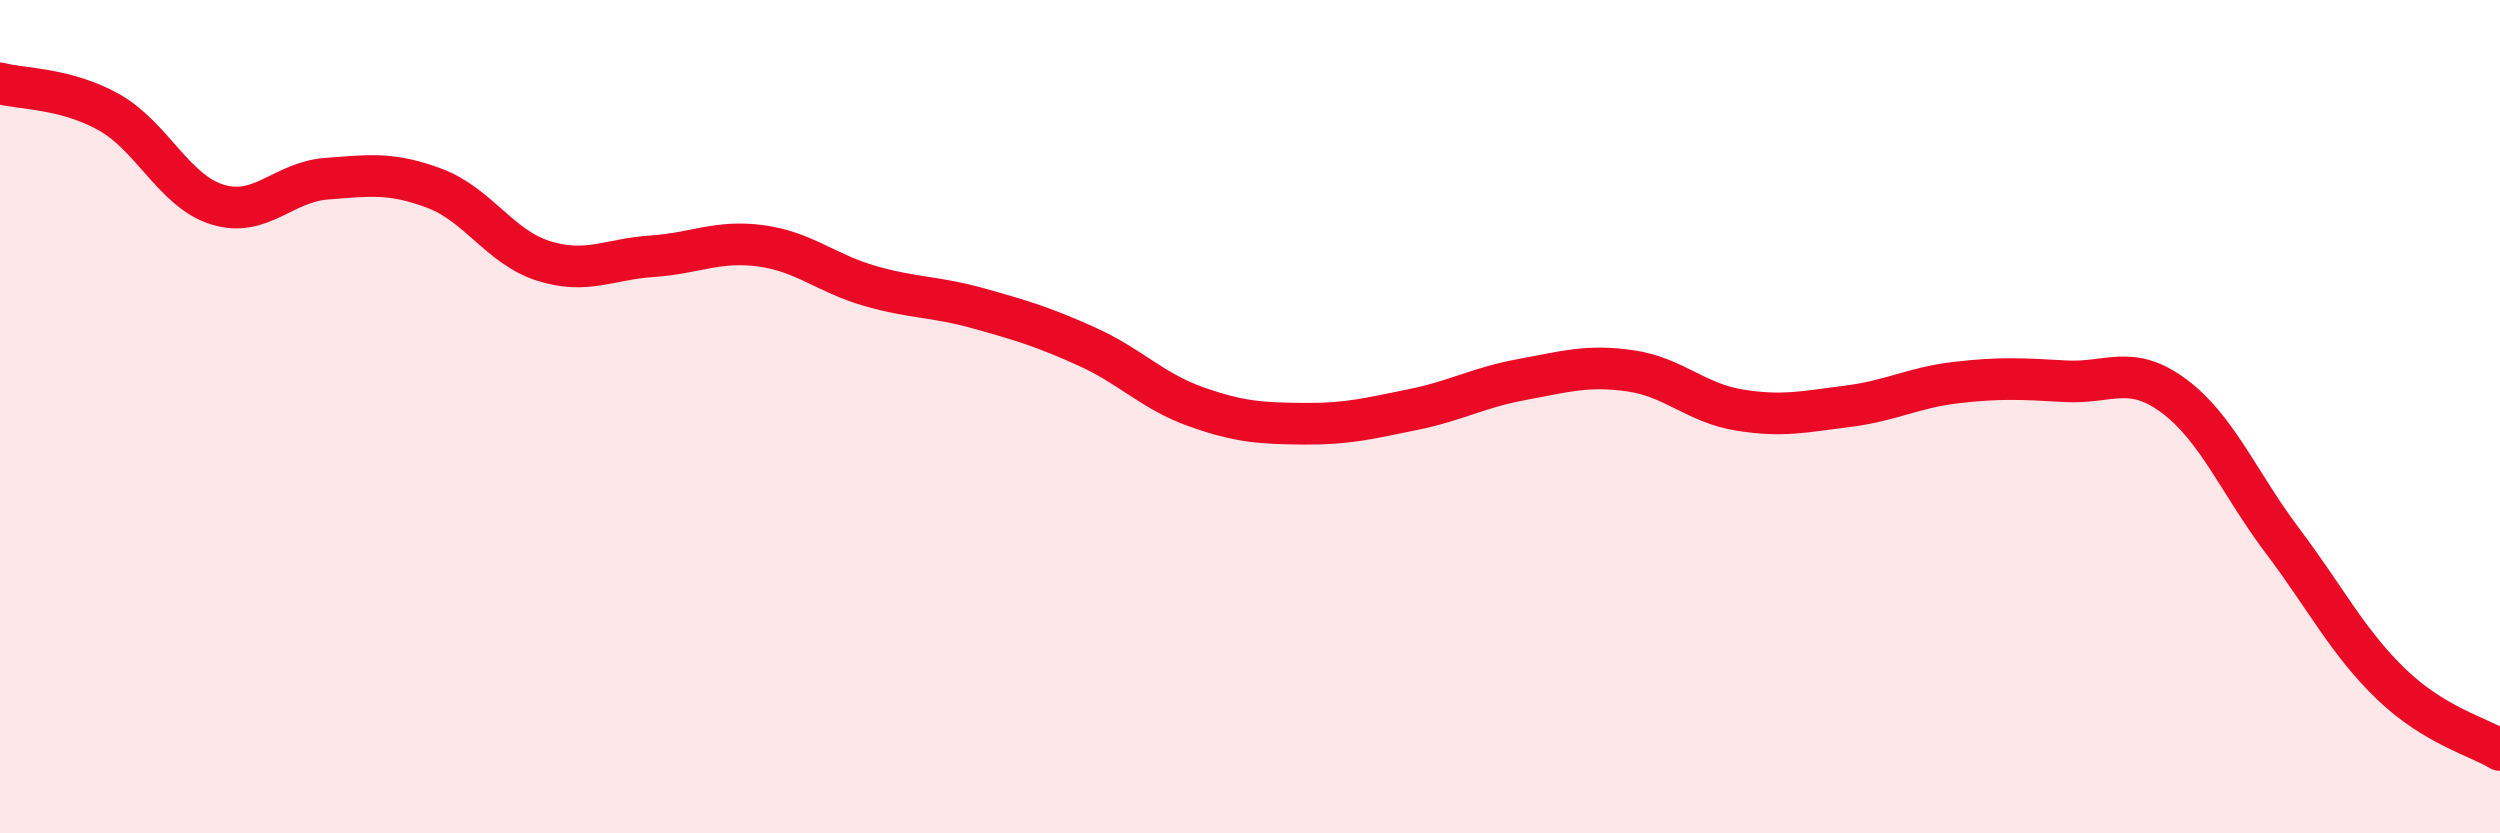 
    <svg width="60" height="20" viewBox="0 0 60 20" xmlns="http://www.w3.org/2000/svg">
      <path
        d="M 0,2 C 0.52,2.14 1.57,2.11 2.61,2.69 C 3.65,3.27 4.18,4.59 5.22,4.91 C 6.26,5.23 6.79,4.37 7.83,4.29 C 8.87,4.21 9.39,4.13 10.43,4.52 C 11.47,4.91 12,5.93 13.04,6.26 C 14.08,6.59 14.61,6.22 15.65,6.15 C 16.69,6.08 17.22,5.76 18.26,5.9 C 19.3,6.04 19.83,6.56 20.87,6.86 C 21.91,7.16 22.44,7.11 23.48,7.4 C 24.52,7.69 25.05,7.85 26.09,8.32 C 27.13,8.79 27.66,9.39 28.7,9.76 C 29.74,10.13 30.26,10.16 31.3,10.17 C 32.34,10.18 32.87,10.04 33.91,9.83 C 34.95,9.62 35.48,9.3 36.52,9.11 C 37.56,8.92 38.09,8.75 39.13,8.9 C 40.17,9.05 40.7,9.67 41.74,9.84 C 42.78,10.01 43.31,9.88 44.35,9.75 C 45.39,9.62 45.92,9.3 46.96,9.18 C 48,9.06 48.53,9.09 49.57,9.15 C 50.61,9.21 51.13,8.73 52.17,9.5 C 53.21,10.27 53.74,11.6 54.78,12.98 C 55.82,14.36 56.35,15.42 57.39,16.42 C 58.43,17.42 59.48,17.68 60,18L60 20L0 20Z"
        fill="#EB0A25"
        opacity="0.1"
        stroke-linecap="round"
        stroke-linejoin="round"
      />
      <path
        d="M 0,2 C 0.52,2.14 1.57,2.11 2.61,2.69 C 3.65,3.27 4.18,4.59 5.22,4.91 C 6.26,5.23 6.79,4.37 7.83,4.29 C 8.87,4.21 9.39,4.13 10.43,4.52 C 11.47,4.91 12,5.93 13.04,6.26 C 14.08,6.59 14.61,6.22 15.65,6.15 C 16.69,6.08 17.22,5.76 18.26,5.9 C 19.3,6.04 19.83,6.56 20.87,6.86 C 21.91,7.16 22.44,7.11 23.48,7.4 C 24.52,7.69 25.05,7.85 26.09,8.32 C 27.13,8.79 27.66,9.39 28.7,9.76 C 29.74,10.13 30.26,10.16 31.3,10.17 C 32.34,10.18 32.87,10.04 33.91,9.83 C 34.95,9.62 35.48,9.3 36.52,9.11 C 37.56,8.92 38.09,8.75 39.13,8.9 C 40.17,9.05 40.7,9.67 41.74,9.84 C 42.78,10.01 43.31,9.88 44.35,9.75 C 45.39,9.62 45.92,9.3 46.96,9.18 C 48,9.06 48.53,9.09 49.57,9.15 C 50.61,9.21 51.13,8.73 52.17,9.5 C 53.21,10.27 53.74,11.6 54.78,12.98 C 55.82,14.36 56.35,15.42 57.39,16.42 C 58.43,17.42 59.48,17.68 60,18"
        stroke="#EB0A25"
        stroke-width="1"
        fill="none"
        stroke-linecap="round"
        stroke-linejoin="round"
      />
    </svg>
  